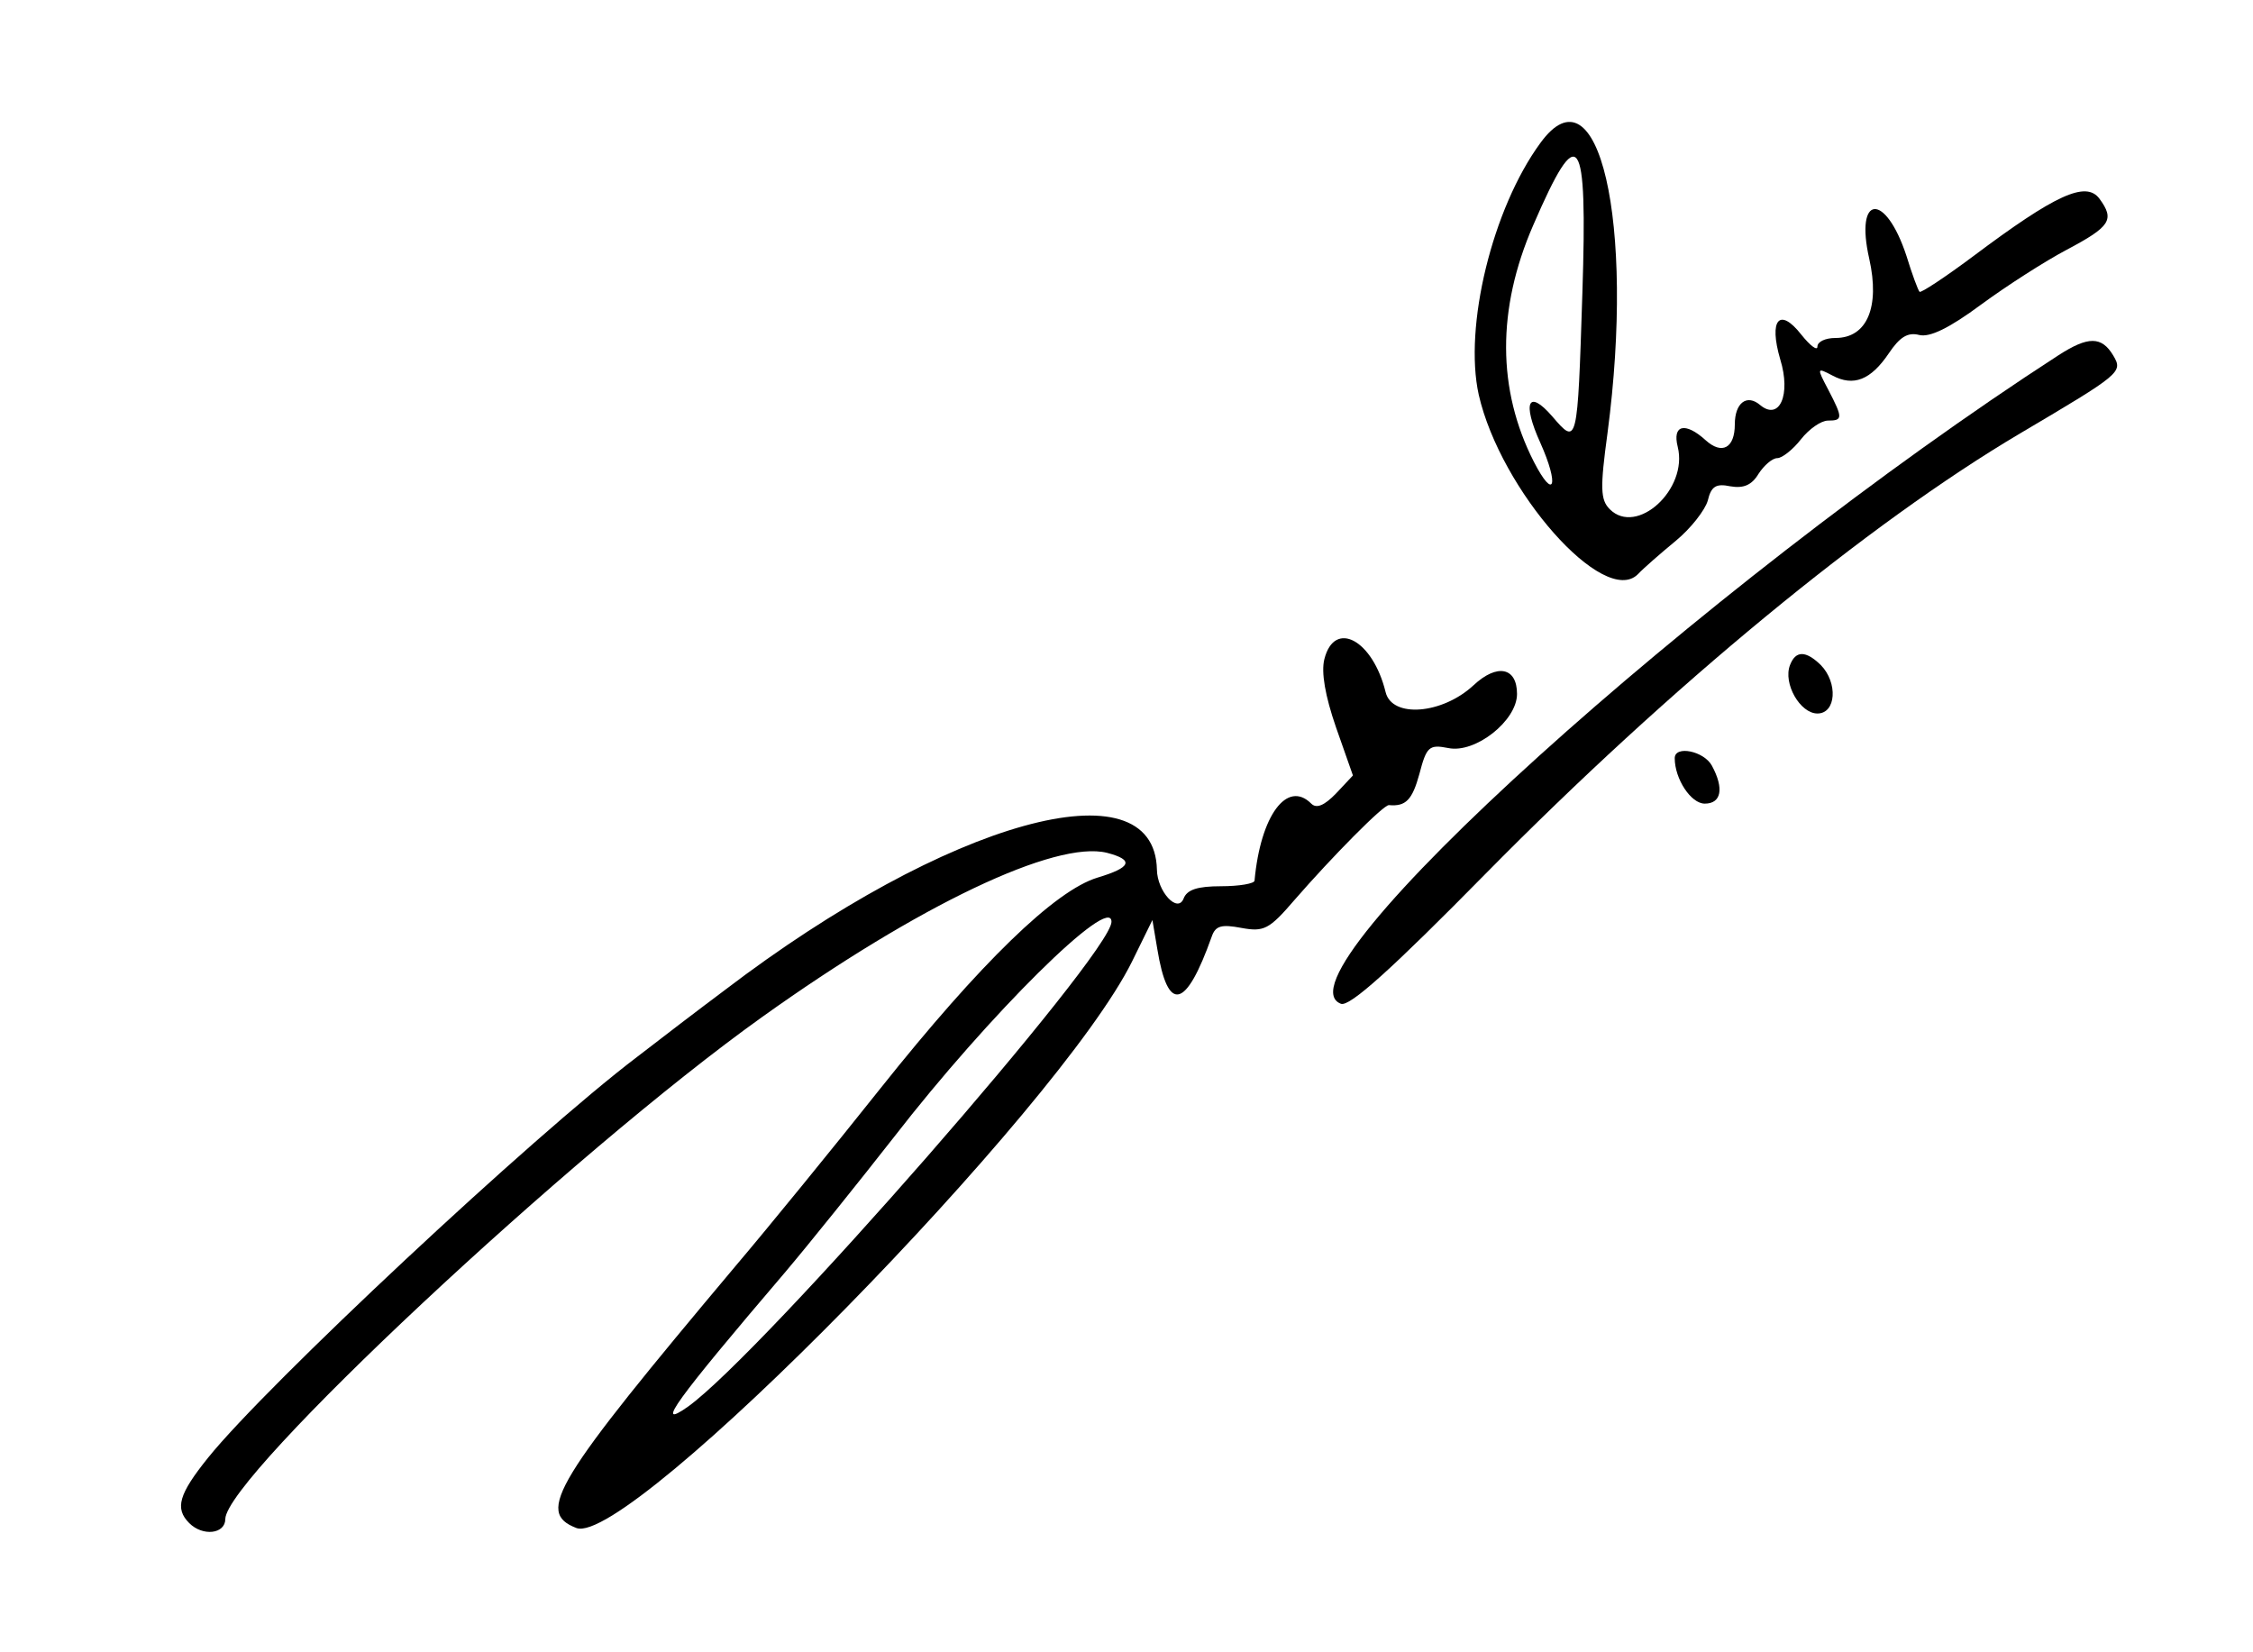 <?xml version="1.0" standalone="no"?>
<!DOCTYPE svg PUBLIC "-//W3C//DTD SVG 20010904//EN"
 "http://www.w3.org/TR/2001/REC-SVG-20010904/DTD/svg10.dtd">
<svg version="1.0" xmlns="http://www.w3.org/2000/svg"
 width="300pt" height="220pt" viewBox="0 0 300 220"
 preserveAspectRatio="xMidYMid meet">
<g transform="translate(0,220) scale(0.05,-0.05)"
fill="#000000" stroke="none">
<path d="M4102 4019 c-128 -175 -204 -489 -164 -670 58 -255 334 -568 424
-478 15 16 61 56 101 89 40 33 78 82 85 107 9 38 22 46 60 38 35 -6 57 3 75
33 15 23 37 42 50 42 13 0 42 23 63 50 22 28 54 50 72 50 40 0 40 7 1 82 -31
59 -31 60 11 38 56 -30 102 -12 150 59 29 43 50 57 81 49 28 -7 80 18 165 81
68 50 171 116 228 146 117 62 128 80 87 136 -36 48 -117 11 -337 -154 -75 -56
-139 -98 -142 -94 -4 4 -20 47 -35 96 -56 170 -138 164 -99 -8 29 -129 -6
-211 -90 -211 -27 0 -48 -10 -48 -23 0 -12 -19 2 -43 32 -58 74 -87 40 -56
-66 29 -94 -2 -164 -53 -122 -36 31 -68 6 -68 -51 0 -63 -34 -82 -78 -42 -54
49 -89 41 -74 -18 28 -113 -109 -238 -181 -166 -25 25 -26 56 -6 203 74 561
-24 986 -179 772z m112 -401 c-13 -404 -13 -405 -80 -327 -64 74 -81 38 -32
-70 51 -114 37 -156 -17 -51 -98 192 -99 407 -2 630 122 282 145 250 131 -182z"/>
<path d="M5482 3454 c-949 -614 -2101 -1654 -1911 -1727 23 -9 136 93 385 346
493 500 1020 934 1424 1173 269 159 274 163 248 207 -31 52 -67 52 -146 1z"/>
<path d="M3527 2645 c-9 -35 2 -98 31 -182 l45 -128 -45 -48 c-31 -32 -52 -41
-66 -27 -64 64 -135 -31 -151 -205 0 -8 -41 -15 -89 -15 -63 0 -91 -9 -100
-33 -16 -40 -70 19 -71 77 -6 285 -557 132 -1150 -320 -67 -50 -173 -131 -235
-179 -278 -211 -987 -874 -1142 -1067 -78 -97 -89 -135 -50 -174 36 -36 96
-29 96 11 2 113 923 975 1430 1337 417 298 781 471 918 437 73 -19 65 -39 -25
-66 -113 -34 -312 -227 -578 -561 -128 -161 -301 -373 -385 -472 -484 -576
-534 -657 -425 -699 139 -53 1286 1116 1480 1509 l54 110 13 -77 c28 -172 76
-161 145 33 10 29 26 33 79 23 60 -11 74 -4 141 74 100 115 238 255 252 253
45 -4 62 14 81 83 19 73 26 79 77 69 72 -15 183 73 183 144 0 71 -53 82 -116
23 -83 -77 -217 -88 -234 -18 -34 139 -136 194 -163 88z m-567 -700 c-2 -87
-931 -1150 -1128 -1291 -91 -64 -33 16 258 357 66 78 196 240 290 360 254 328
581 651 580 574z"/>
<path d="M4767 2629 c-19 -49 27 -129 73 -129 50 0 55 82 9 129 -40 39 -67 39
-82 0z"/>
<path d="M4460 2381 c0 -55 43 -121 80 -121 44 0 52 40 19 101 -21 39 -99 55
-99 20z"/>
</g>
</svg>
